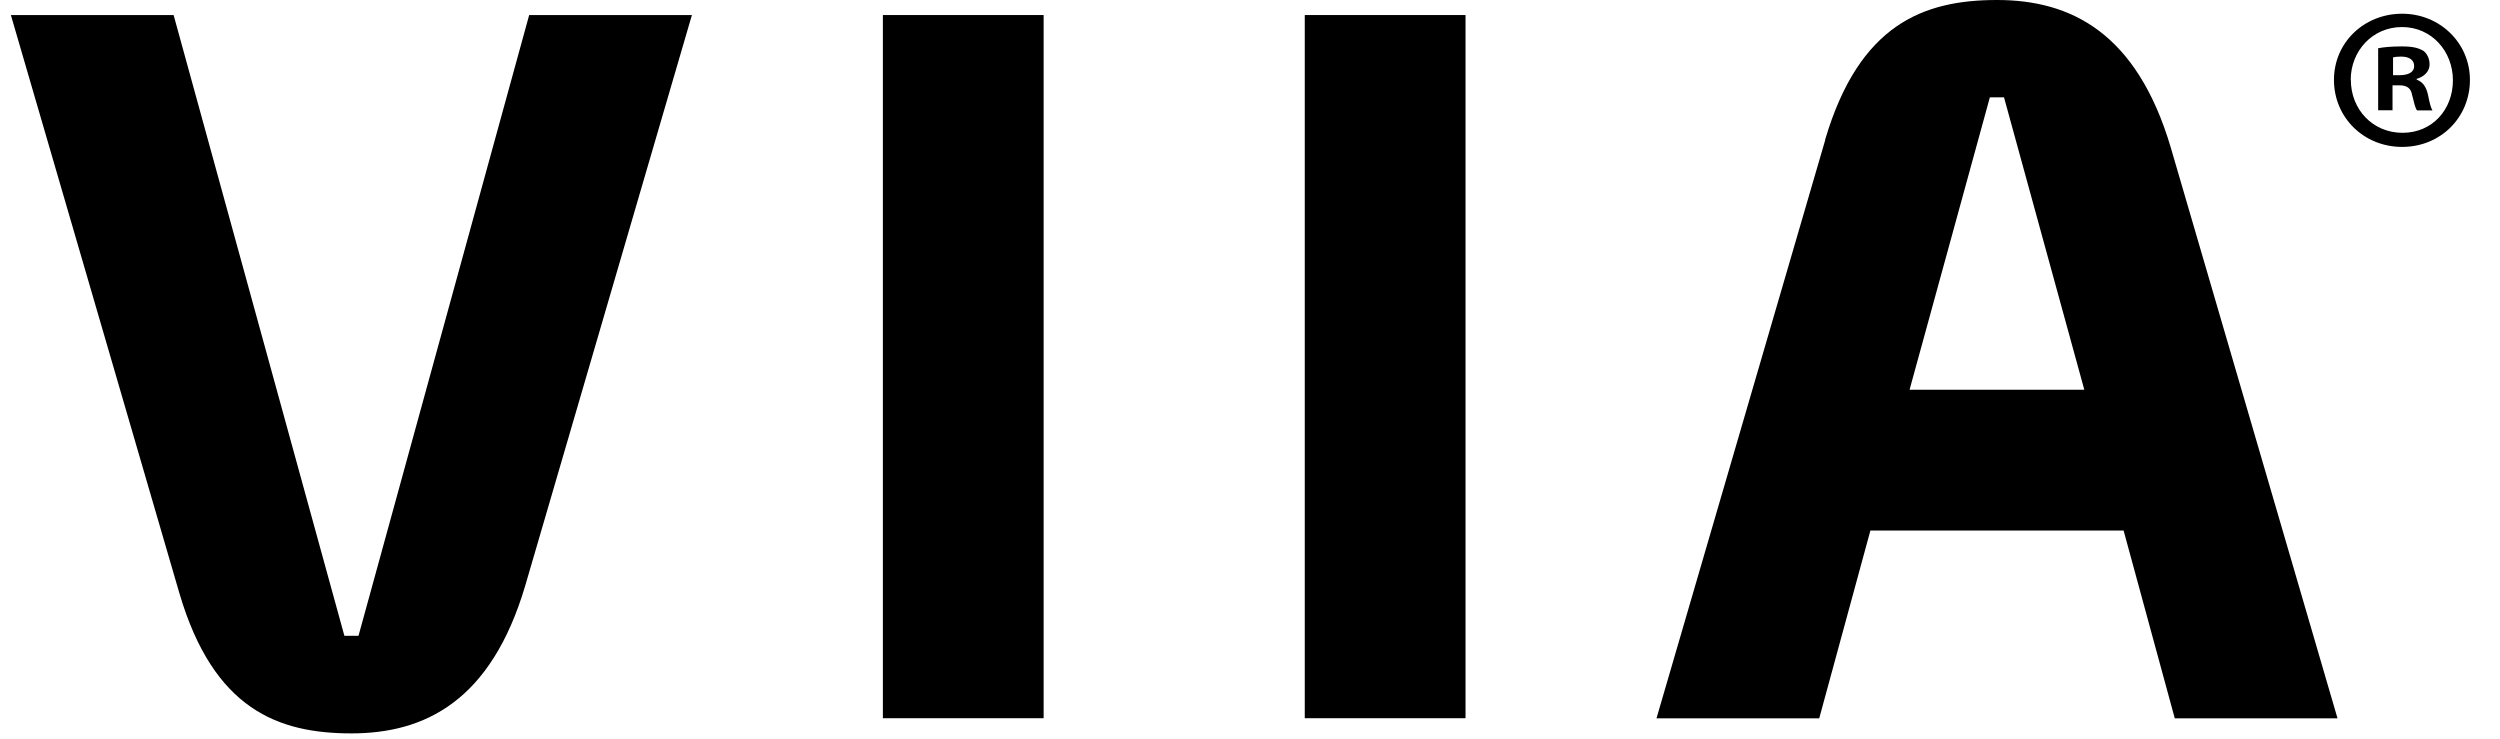 <svg xmlns="http://www.w3.org/2000/svg" fill="none" viewBox="0 0 114 34" height="34" width="115">
<path fill="currentColor" d="M7.486 0.692L15.342 29.247H15.991L23.842 0.692H31.328L23.66 26.942C22.088 32.256 19.037 33.736 15.664 33.736C12.291 33.736 9.33 32.626 7.759 27.312L0 0.692H7.486Z"></path>
<path fill="currentColor" d="M40.112 0.692H47.507V33.038H40.112V0.692Z"></path>
<path fill="currentColor" d="M59.519 0.692H66.914V33.038H59.519V0.692Z"></path>
<path fill="currentColor" d="M83.457 6.424C85.029 1.11 87.989 0 91.362 0C94.735 0 97.787 1.48 99.358 6.795L107.026 33.044H99.54L97.186 24.406H85.538L83.184 33.044H75.698L83.463 6.431L83.457 6.424ZM95.378 17.927L91.684 4.477H91.034L87.34 17.927H95.378Z"></path>
<path fill="currentColor" d="M113.117 3.676C113.117 5.405 111.764 6.758 109.999 6.758C108.233 6.758 106.862 5.405 106.862 3.676C106.862 1.947 108.258 0.631 109.999 0.631C111.74 0.631 113.117 1.984 113.117 3.676ZM107.639 3.676C107.639 5.029 108.64 6.109 110.017 6.109C111.394 6.109 112.334 5.035 112.334 3.695C112.334 2.354 111.352 1.244 109.993 1.244C108.634 1.244 107.633 2.342 107.633 3.676H107.639ZM109.556 5.072H108.895V2.22C109.155 2.166 109.519 2.135 109.993 2.135C110.533 2.135 110.775 2.22 110.982 2.342C111.139 2.463 111.261 2.687 111.261 2.967C111.261 3.282 111.018 3.525 110.666 3.628V3.664C110.945 3.767 111.103 3.98 111.188 4.362C111.273 4.799 111.327 4.969 111.394 5.078H110.684C110.599 4.975 110.545 4.714 110.46 4.38C110.405 4.065 110.235 3.925 109.871 3.925H109.556V5.072ZM109.574 3.458H109.89C110.254 3.458 110.551 3.337 110.551 3.039C110.551 2.778 110.357 2.603 109.944 2.603C109.768 2.603 109.647 2.621 109.58 2.639V3.458H109.574Z"></path>
</svg>
